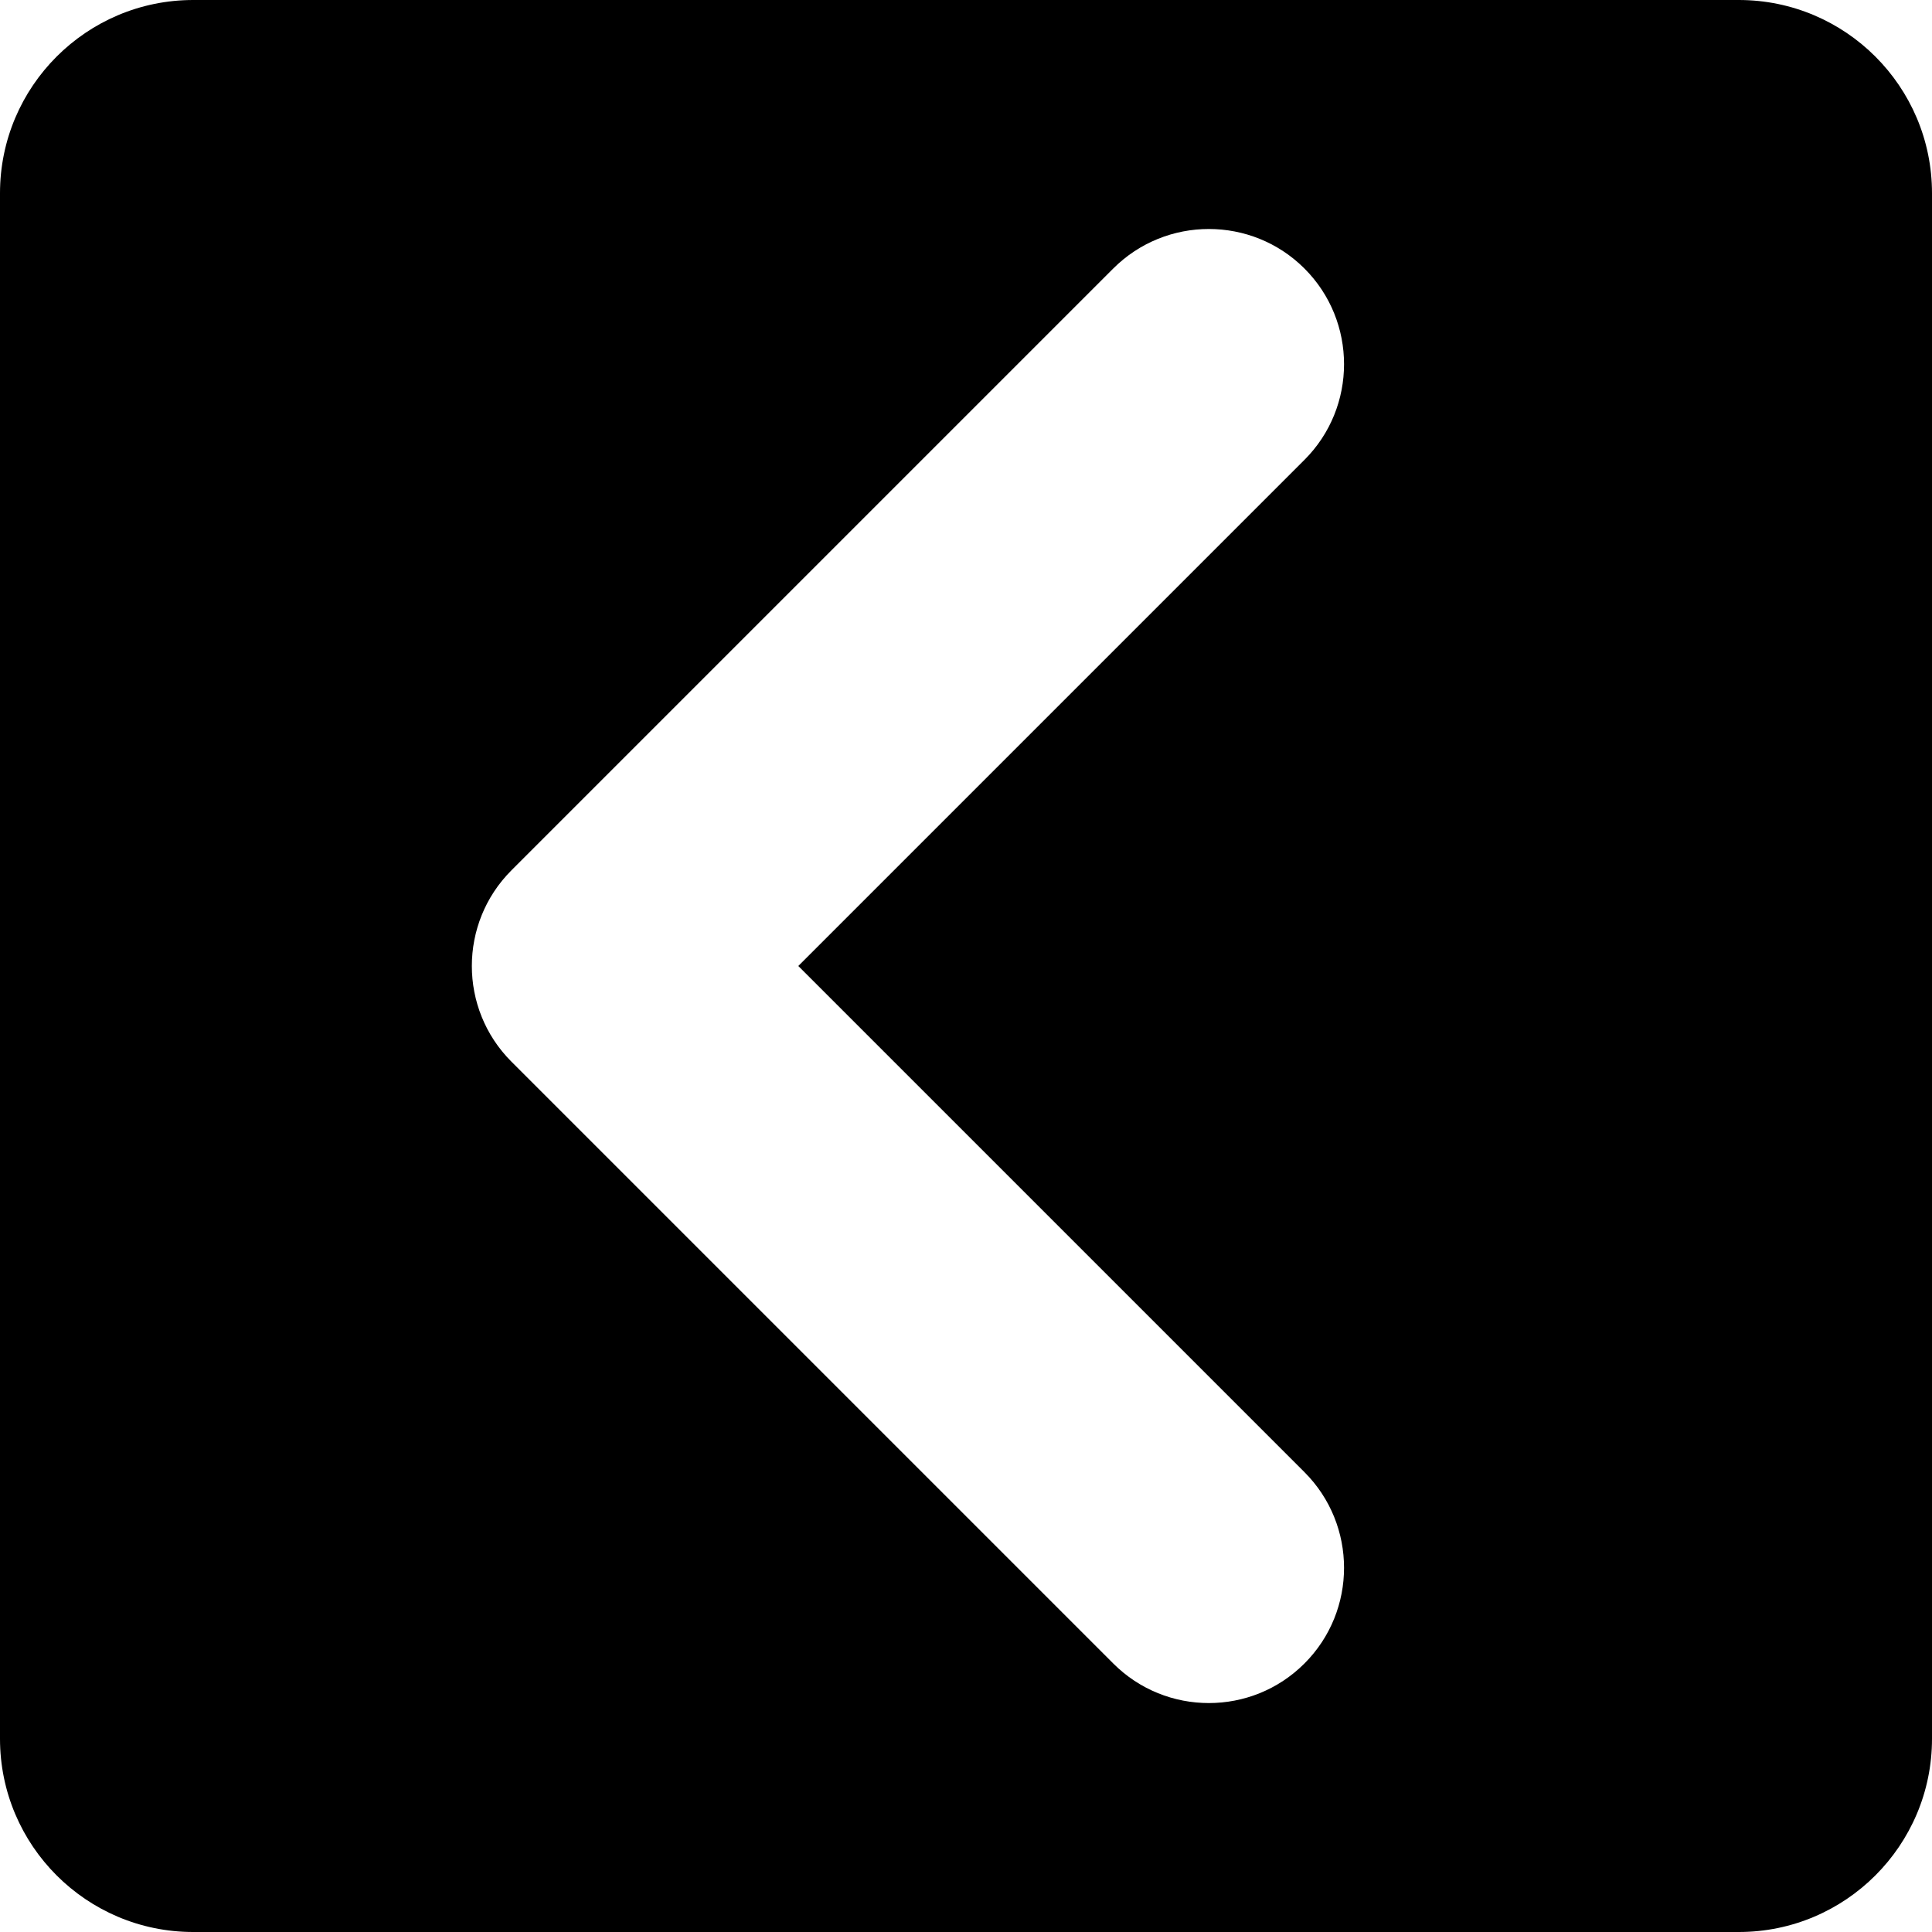<?xml version="1.0" encoding="UTF-8"?>
<svg id="Ebene_1" xmlns="http://www.w3.org/2000/svg" version="1.1" viewBox="0 0 100 100">
  <!-- Generator: Adobe Illustrator 29.2.0, SVG Export Plug-In . SVG Version: 2.1.0 Build 108)  -->
  <path d="M90,0H10C4.48,0,0,4.48,0,10v80c0,5.52,4.48,10,10,10h80c5.52,0,10-4.48,10-10V10c0-5.52-4.48-10-10-10ZM67.52,76.2c2.73,2.73,2.73,7.17,0,9.9-1.37,1.37-3.16,2.05-4.95,2.05s-3.58-.68-4.95-2.05l-31.15-31.15c-2.73-2.73-2.73-7.17,0-9.9l31.15-31.15c2.73-2.73,7.17-2.73,9.9,0,2.73,2.73,2.73,7.17,0,9.9l-26.2,26.2,26.2,26.2Z"/>
</svg>